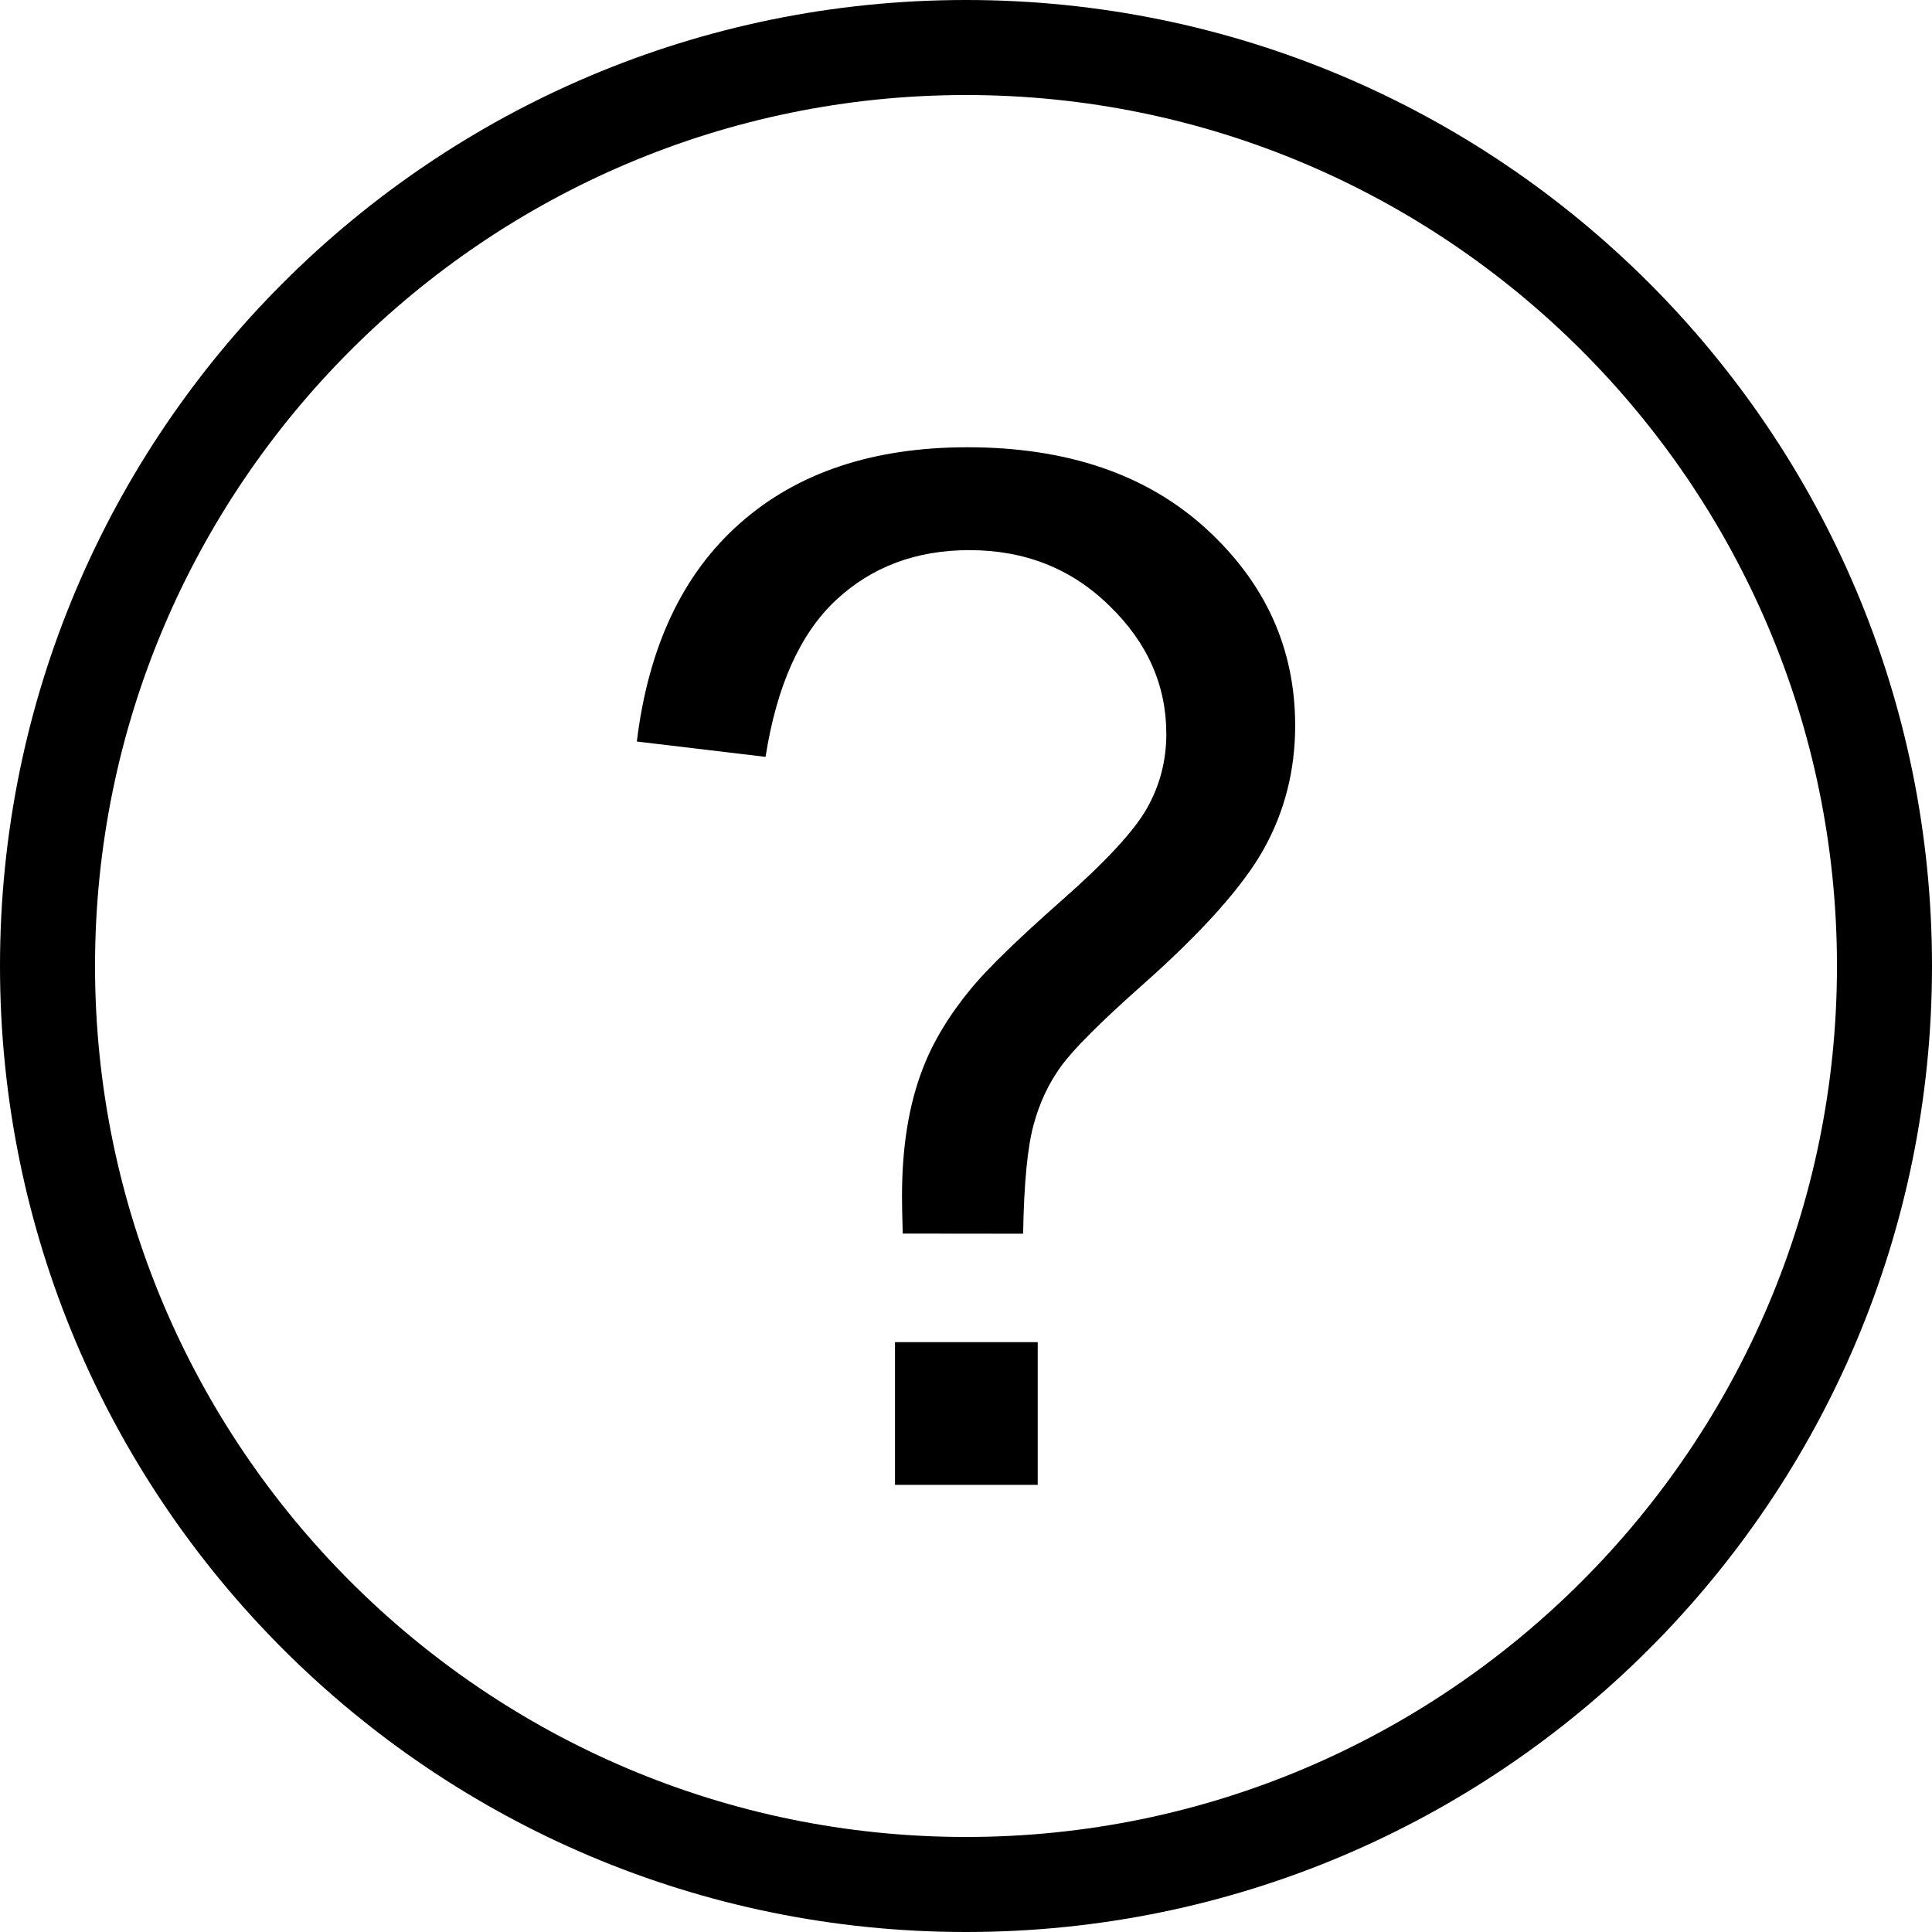 <?xml version="1.0" encoding="utf-8"?>
<!-- Generator: Adobe Illustrator 15.0.0, SVG Export Plug-In . SVG Version: 6.00 Build 0)  -->
<!DOCTYPE svg PUBLIC "-//W3C//DTD SVG 1.1//EN" "http://www.w3.org/Graphics/SVG/1.1/DTD/svg11.dtd">
<svg version="1.1" id="Layer_1" xmlns="http://www.w3.org/2000/svg" xmlns:xlink="http://www.w3.org/1999/xlink" x="0px" y="0px"
	 width="16px" height="16px" viewBox="0 0 16 16" enable-background="new 0 0 16 16" xml:space="preserve">
<g>
	<defs>
		<rect id="SVGID_1_" width="16" height="16"/>
	</defs>
	<clipPath id="SVGID_2_">
		<use xlink:href="#SVGID_1_"  overflow="visible"/>
	</clipPath>
	<path clip-path="url(#SVGID_2_)" d="M8,0.787c3.977,0,7.213,3.236,7.213,7.213S11.977,15.213,8,15.213S0.787,11.977,0.787,8
		S4.023,0.787,8,0.787 M8,0C3.582,0,0,3.582,0,8s3.582,8,8,8s8-3.582,8-8S12.418,0,8,0"/>
	<path clip-path="url(#SVGID_2_)" d="M7.476,10.216C7.472,10.078,7.47,9.974,7.47,9.905c0-0.407,0.057-0.759,0.172-1.055
		c0.085-0.223,0.221-0.448,0.409-0.674C8.19,8.01,8.438,7.77,8.798,7.452c0.359-0.316,0.593-0.569,0.7-0.757
		C9.605,6.506,9.659,6.3,9.659,6.078c0-0.403-0.157-0.758-0.473-1.063C8.872,4.708,8.486,4.556,8.028,4.556
		c-0.442,0-0.811,0.139-1.106,0.415S6.432,5.68,6.34,6.268L5.274,6.141C5.37,5.354,5.655,4.75,6.13,4.332
		c0.474-0.419,1.102-0.628,1.882-0.628c0.826,0,1.484,0.225,1.976,0.674c0.492,0.45,0.738,0.993,0.738,1.631
		c0,0.369-0.086,0.709-0.259,1.021C10.294,7.34,9.956,7.719,9.452,8.165c-0.338,0.3-0.559,0.521-0.663,0.663
		c-0.104,0.143-0.181,0.306-0.23,0.49c-0.05,0.185-0.079,0.484-0.086,0.899L7.476,10.216z M7.412,11.115h1.182v1.182H7.412V11.115z"
		/>
</g>
</svg>
